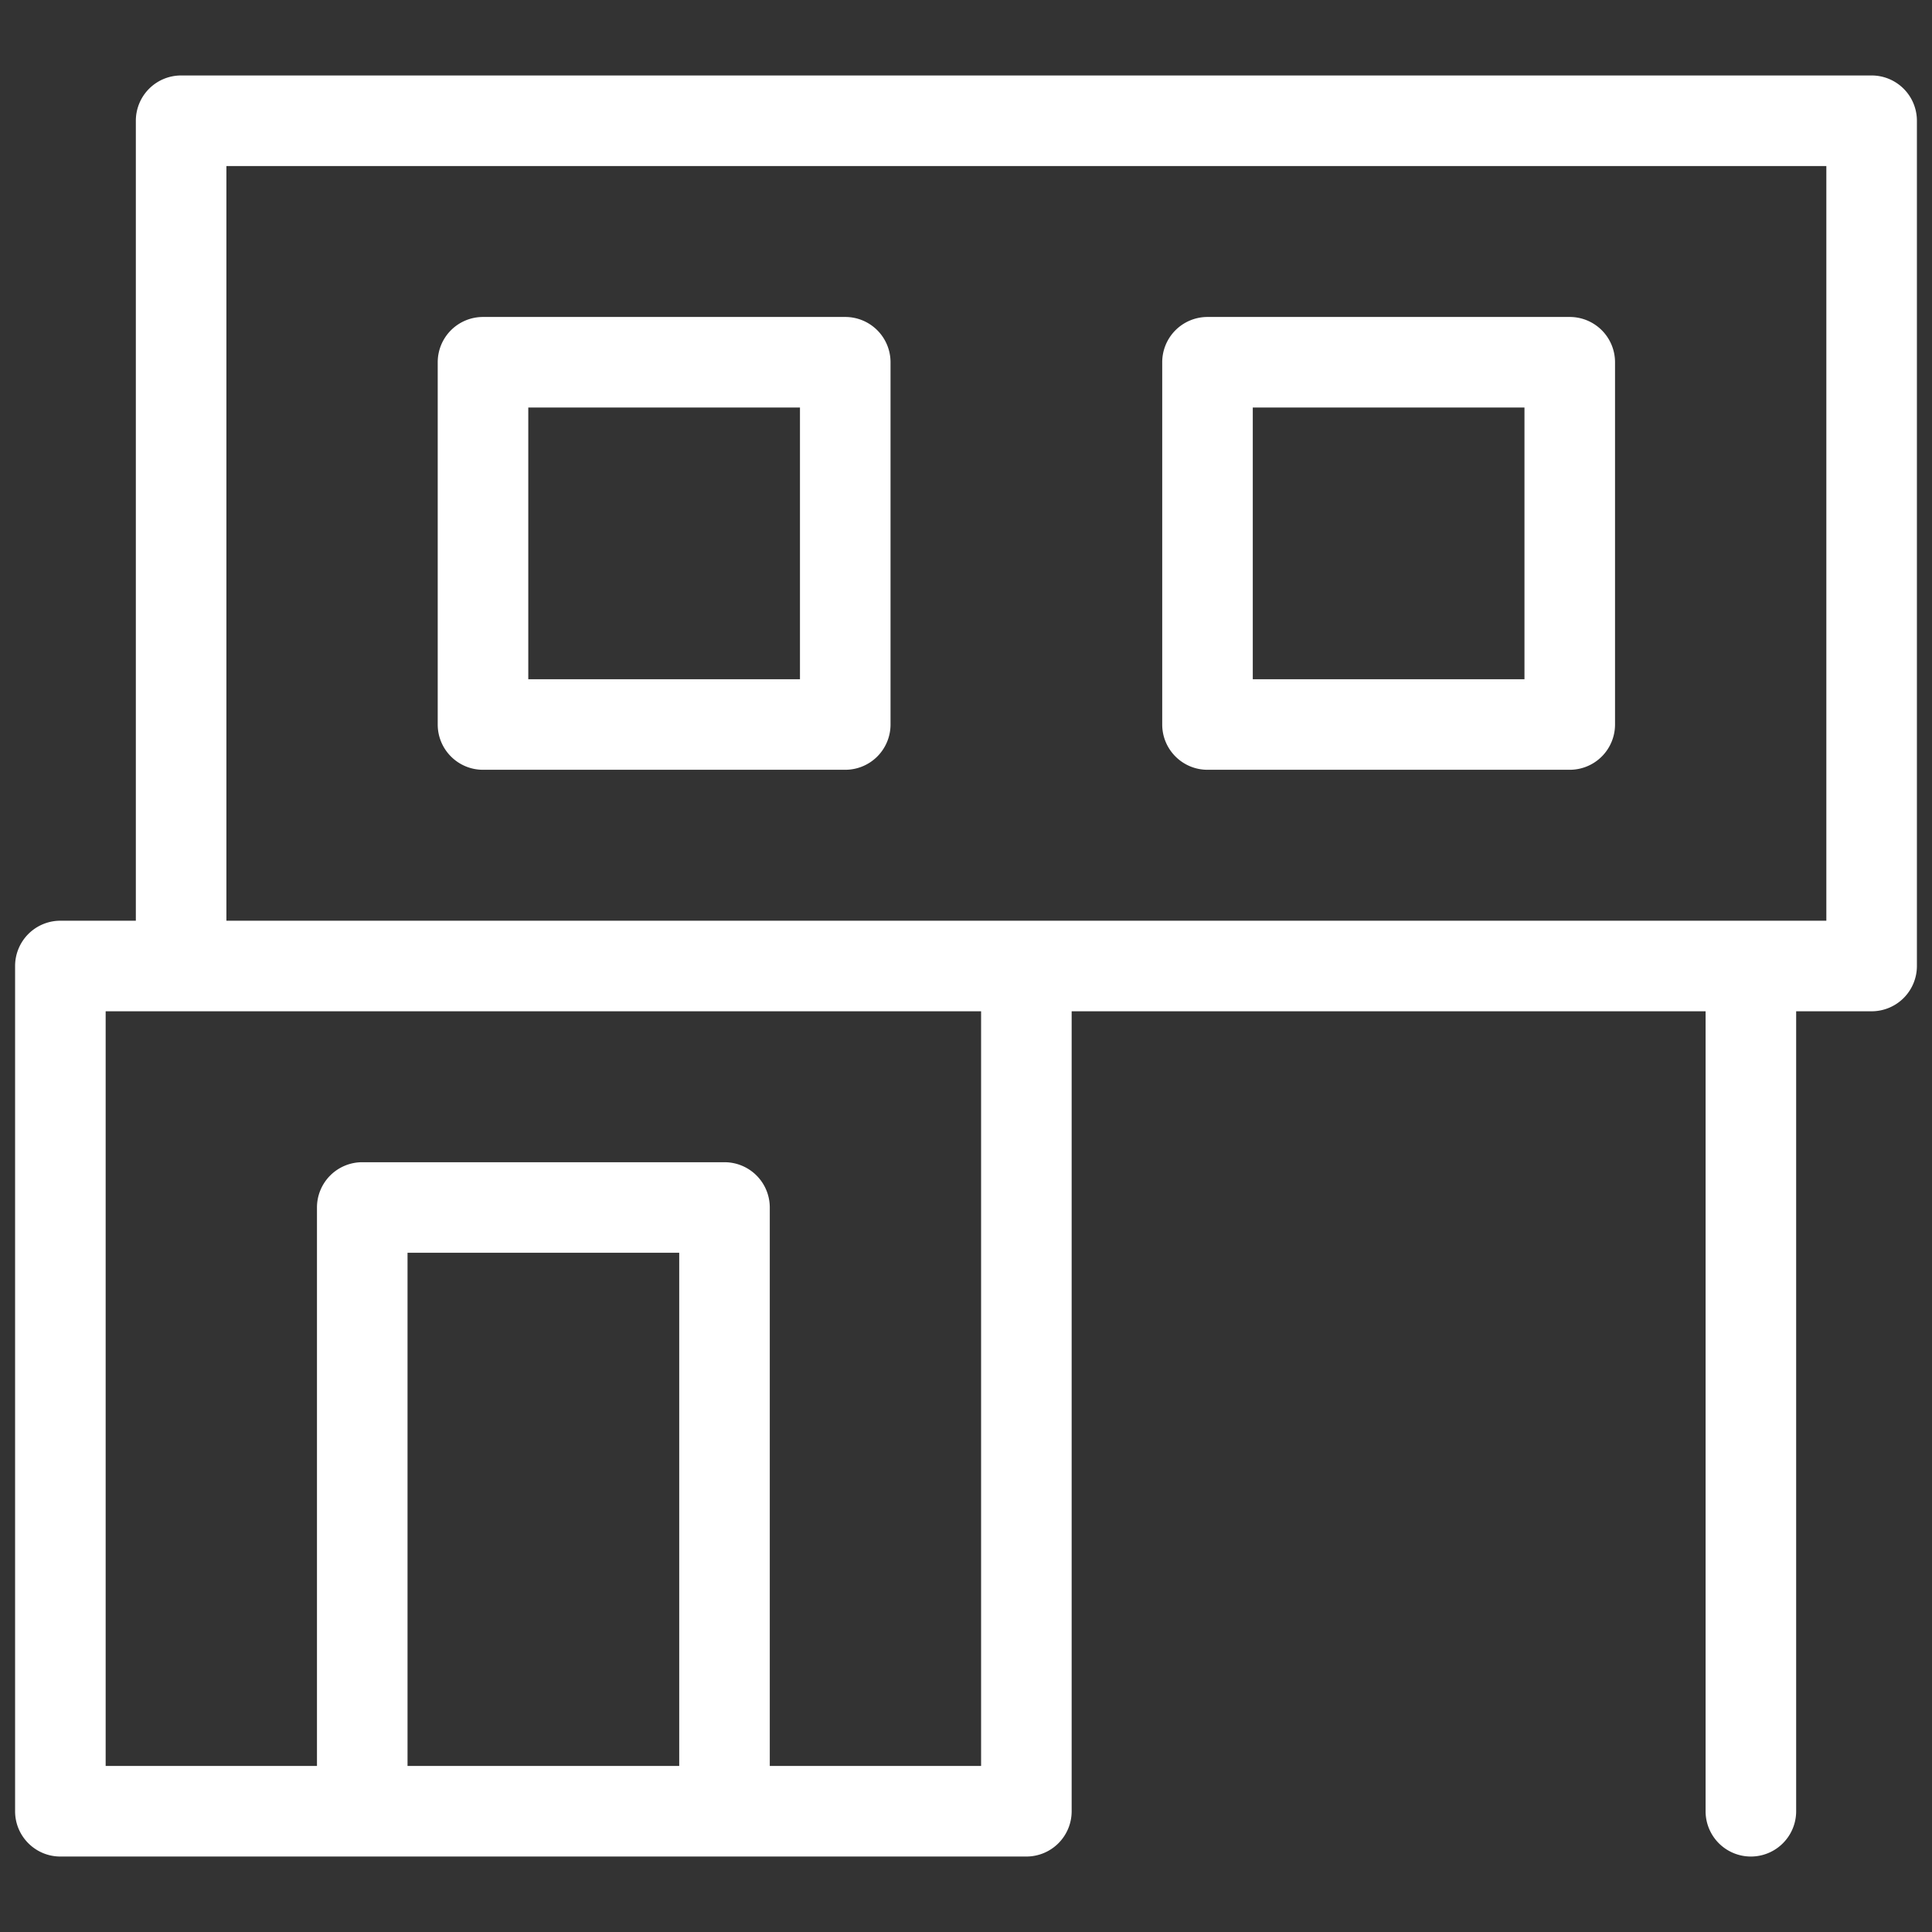 <svg xmlns="http://www.w3.org/2000/svg" version="1.1" xmlns:xlink="http://www.w3.org/1999/xlink" width="512" height="512" x="0" y="0" viewBox="0 0 16 16" style="enable-background:new 0 0 512 512" xml:space="preserve" class=""><rect x="0" y="0" width="16" height="16" fill="#333333" stroke="none"/><g><path d="M15.5.625h-14A.375.375 0 0 0 1.125 1v6.625H.5A.375.375 0 0 0 .125 8v7c0 .207.168.375.375.375h8A.375.375 0 0 0 8.875 15V8.375h5.25V15a.375.375 0 0 0 .75 0V8.375h.625A.375.375 0 0 0 15.875 8V1A.375.375 0 0 0 15.5.625zm-13.625.75h13.25v6.25H1.875zm1.5 9h2.25v4.25h-2.25zm4.75 4.25h-1.75V10A.375.375 0 0 0 6 9.625H3a.375.375 0 0 0-.375.375v4.625H.875v-6.25h7.25z" fill="#ffffff" opacity="1" data-original="#000000" class=""></path><path d="M7 2.625H4A.375.375 0 0 0 3.625 3v3c0 .207.168.375.375.375h3A.375.375 0 0 0 7.375 6V3A.375.375 0 0 0 7 2.625zm-.375.75v2.25h-2.25v-2.25zM10 6.375h3A.375.375 0 0 0 13.375 6V3A.375.375 0 0 0 13 2.625h-3A.375.375 0 0 0 9.625 3v3c0 .207.168.375.375.375zm.375-.75v-2.25h2.25v2.25z" fill="#ffffff" opacity="1" data-original="#000000" class=""></path></g></svg>